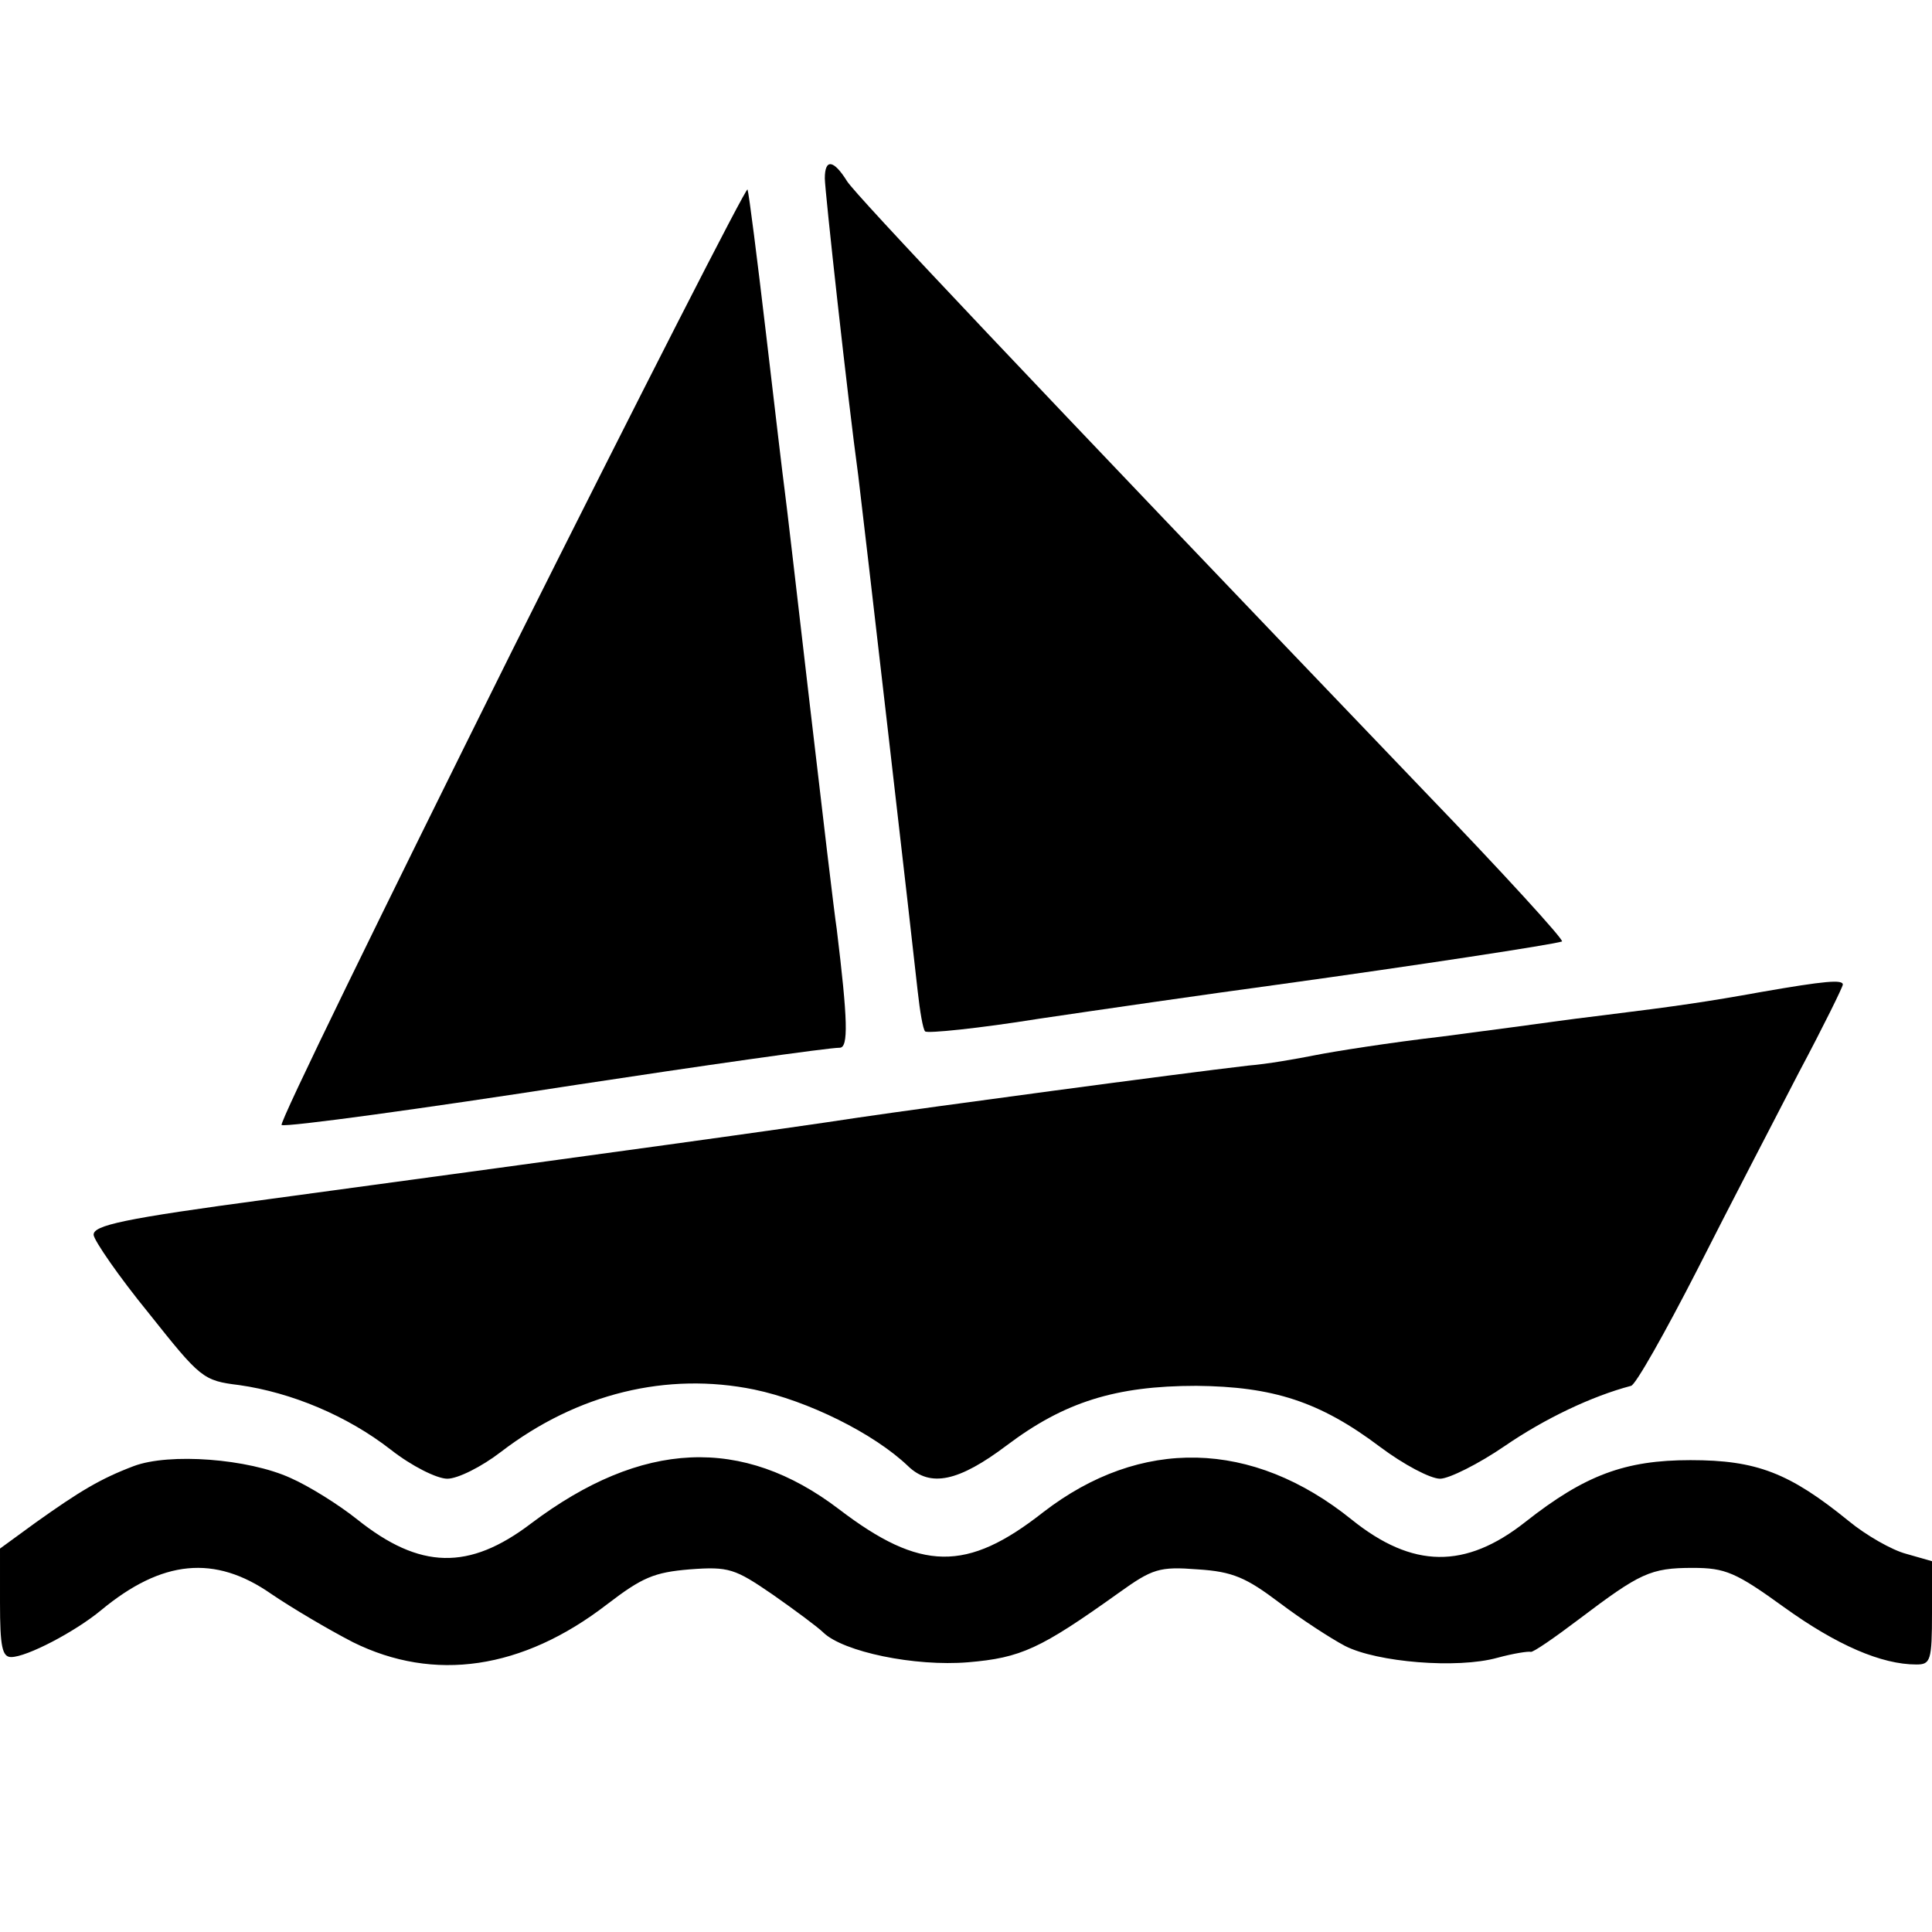 <?xml version="1.0" standalone="no"?>
<!DOCTYPE svg PUBLIC "-//W3C//DTD SVG 20010904//EN"
 "http://www.w3.org/TR/2001/REC-SVG-20010904/DTD/svg10.dtd">
<svg version="1.0" xmlns="http://www.w3.org/2000/svg"
 width="260pt" height="260pt" viewBox="0 0 260 260"
 preserveAspectRatio="xMidYMid meet">
<g transform="translate(0,260) scale(0.1,-0.1)"
fill="#000000" stroke="none">
<path d="M1110 2360 c0 -16 31 -298 45 -400 6 -48 75 -646 80 -694 3 -27 7
-51 10 -54 3 -3 72 4 153 17 81 12 226 33 322 46 188 26 371 54 382 58 4 1
-79 92 -185 202 -547 571 -763 800 -777 821 -18 29 -30 31 -30 4z"/>
<path d="M688 1722 c-173 -348 -313 -634 -309 -636 7 -3 190 22 396 54 164 25
339 50 355 50 12 0 11 37 -4 160 -3 19 -19 154 -36 300 -17 146 -32 276 -34
290 -2 14 -13 108 -25 210 -12 102 -23 189 -25 195 -1 5 -144 -275 -318 -623z"/>
<path d="M2370 1265 c-72 -13 -113 -19 -210 -31 -25 -3 -56 -7 -70 -9 -14 -2
-81 -11 -150 -20 -69 -8 -145 -20 -170 -25 -25 -5 -65 -12 -90 -14 -95 -11
-430 -56 -525 -70 -98 -15 -323 -46 -795 -110 -194 -26 -235 -35 -234 -48 1
-8 34 -56 74 -105 70 -88 73 -91 122 -97 70 -10 145 -41 204 -87 28 -22 62
-39 76 -39 14 0 46 16 72 36 103 79 224 108 341 84 72 -15 161 -59 207 -103
30 -29 68 -21 133 28 77 58 146 80 255 80 103 -1 166 -21 247 -82 32 -24 68
-43 81 -43 12 0 52 20 87 44 54 37 117 67 170 81 6 1 46 72 89 156 43 85 105
204 137 266 33 62 59 115 59 118 0 7 -24 5 -110 -10z"/>
<path d="M180 627 c-45 -17 -73 -34 -132 -76 l-48 -35 0 -73 c0 -59 3 -73 15
-73 21 0 86 34 121 63 82 68 153 75 229 22 28 -19 77 -48 110 -65 109 -54 228
-37 342 51 47 36 63 43 111 47 53 4 61 1 112 -34 30 -21 61 -44 68 -51 27 -26
123 -46 195 -40 71 6 97 18 202 93 46 33 55 36 107 32 47 -3 65 -11 110 -45
29 -22 69 -48 88 -58 43 -22 151 -31 205 -16 22 6 42 9 45 8 3 -1 32 19 65 44
82 62 96 69 153 69 44 0 58 -6 123 -53 71 -51 131 -77 178 -77 19 0 21 5 21
70 l0 69 -35 10 c-19 5 -54 25 -77 44 -80 65 -124 82 -213 82 -88 0 -142 -20
-222 -83 -81 -64 -152 -63 -234 3 -134 108 -284 111 -415 10 -103 -81 -165
-80 -275 4 -130 99 -265 93 -414 -19 -84 -64 -150 -62 -234 5 -25 20 -65 45
-90 56 -57 26 -163 34 -211 16z"/>
</g>
</svg>
